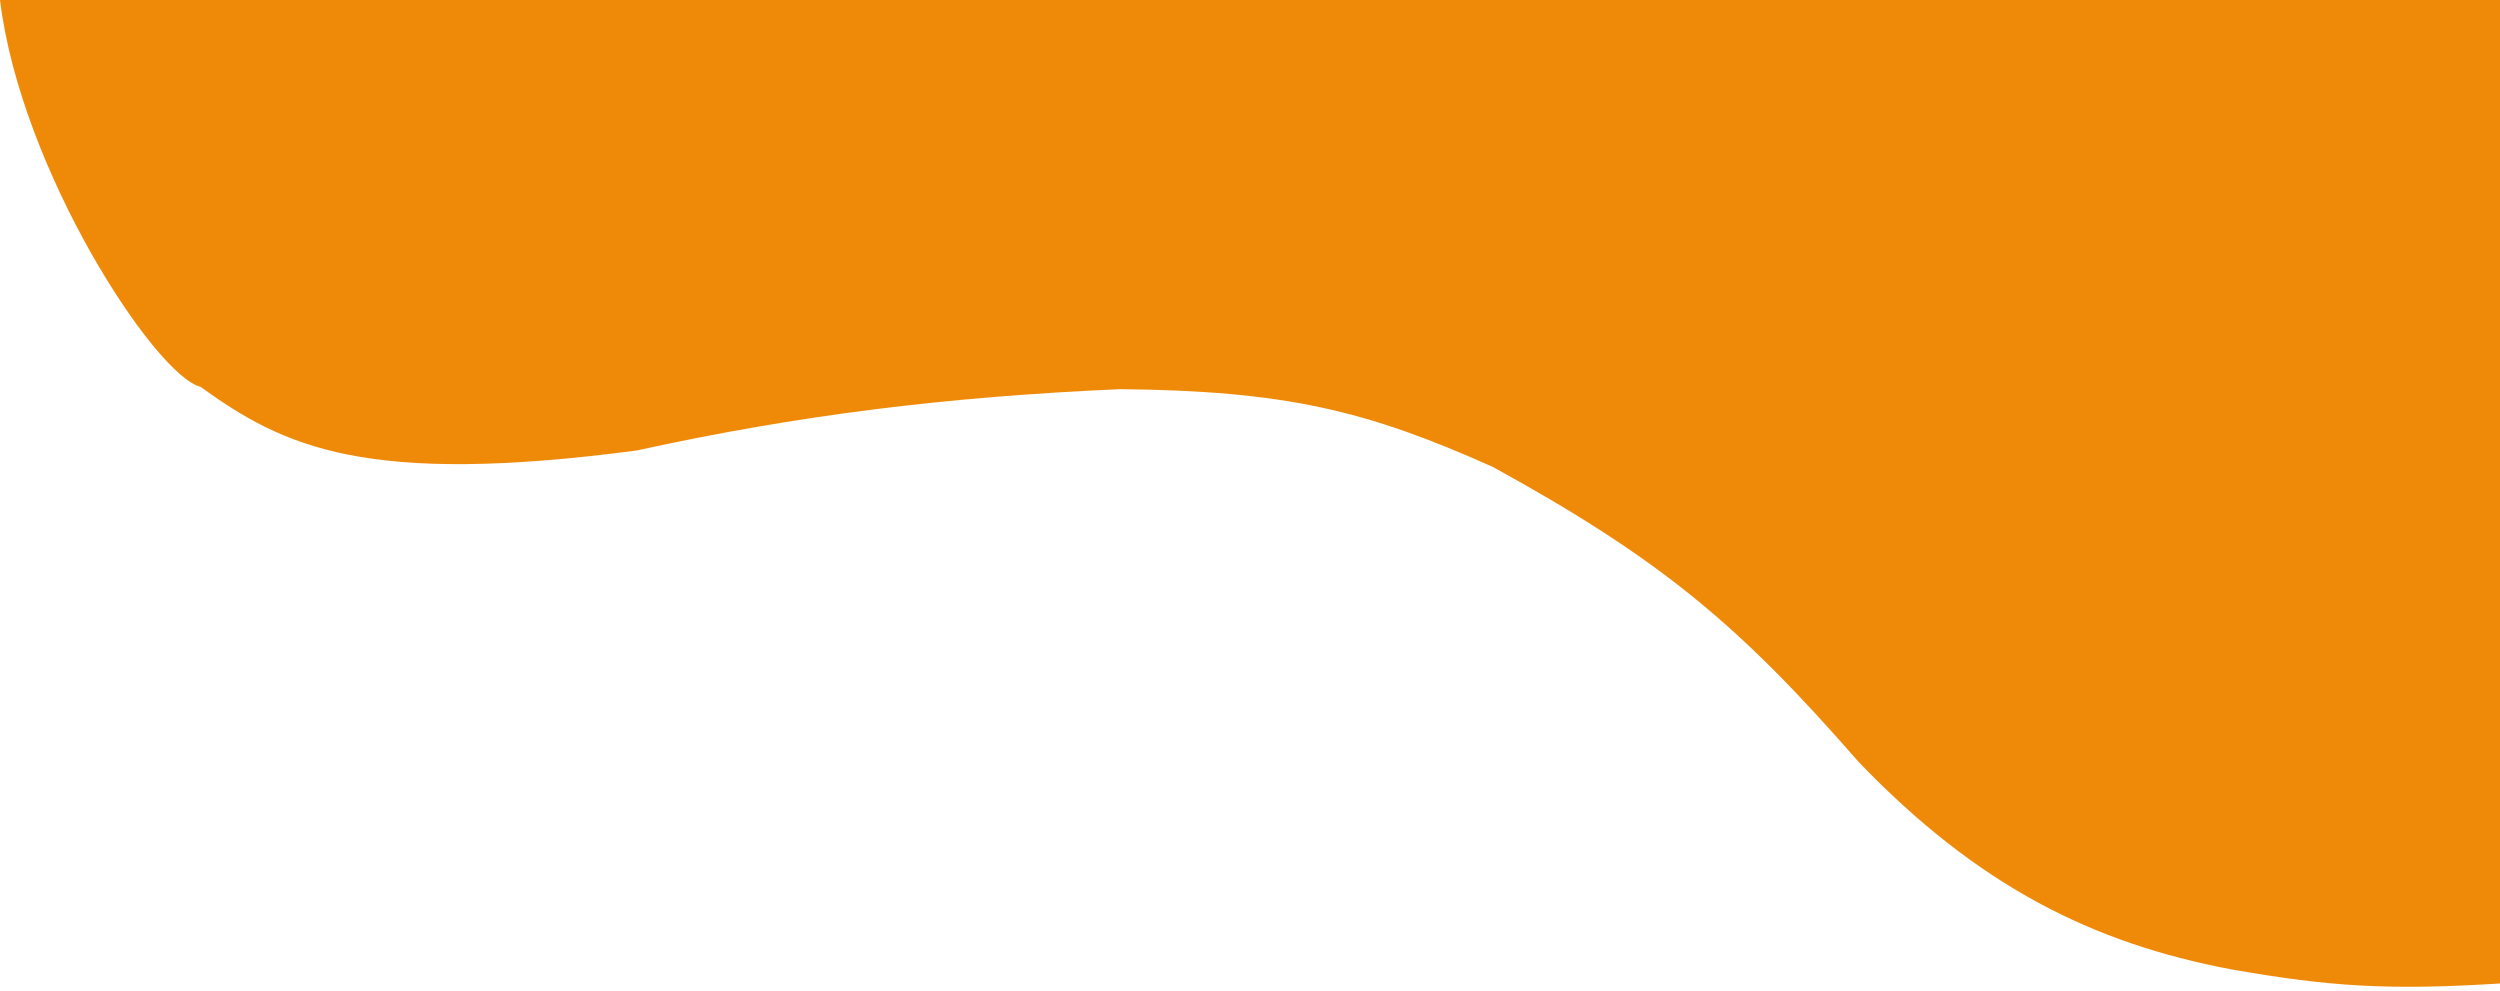 <svg width="530" height="210" viewBox="0 0 530 210" fill="none" xmlns="http://www.w3.org/2000/svg">
<path d="M135 95.5C77.467 103.101 60.213 94.777 42.5 82C32.978 79.694 4.401 36.147 0 0H530V208.5C506.139 209.991 493.779 209.142 473 205.5C443.711 199.972 419.315 187.873 394 161.5C368.774 132.569 352.179 118.598 316.5 99C289.554 86.935 272.462 82.874 237.5 82.5C200.854 84.112 169.352 87.967 135 95.5Z" fill="#EF8A09"/>
</svg>
